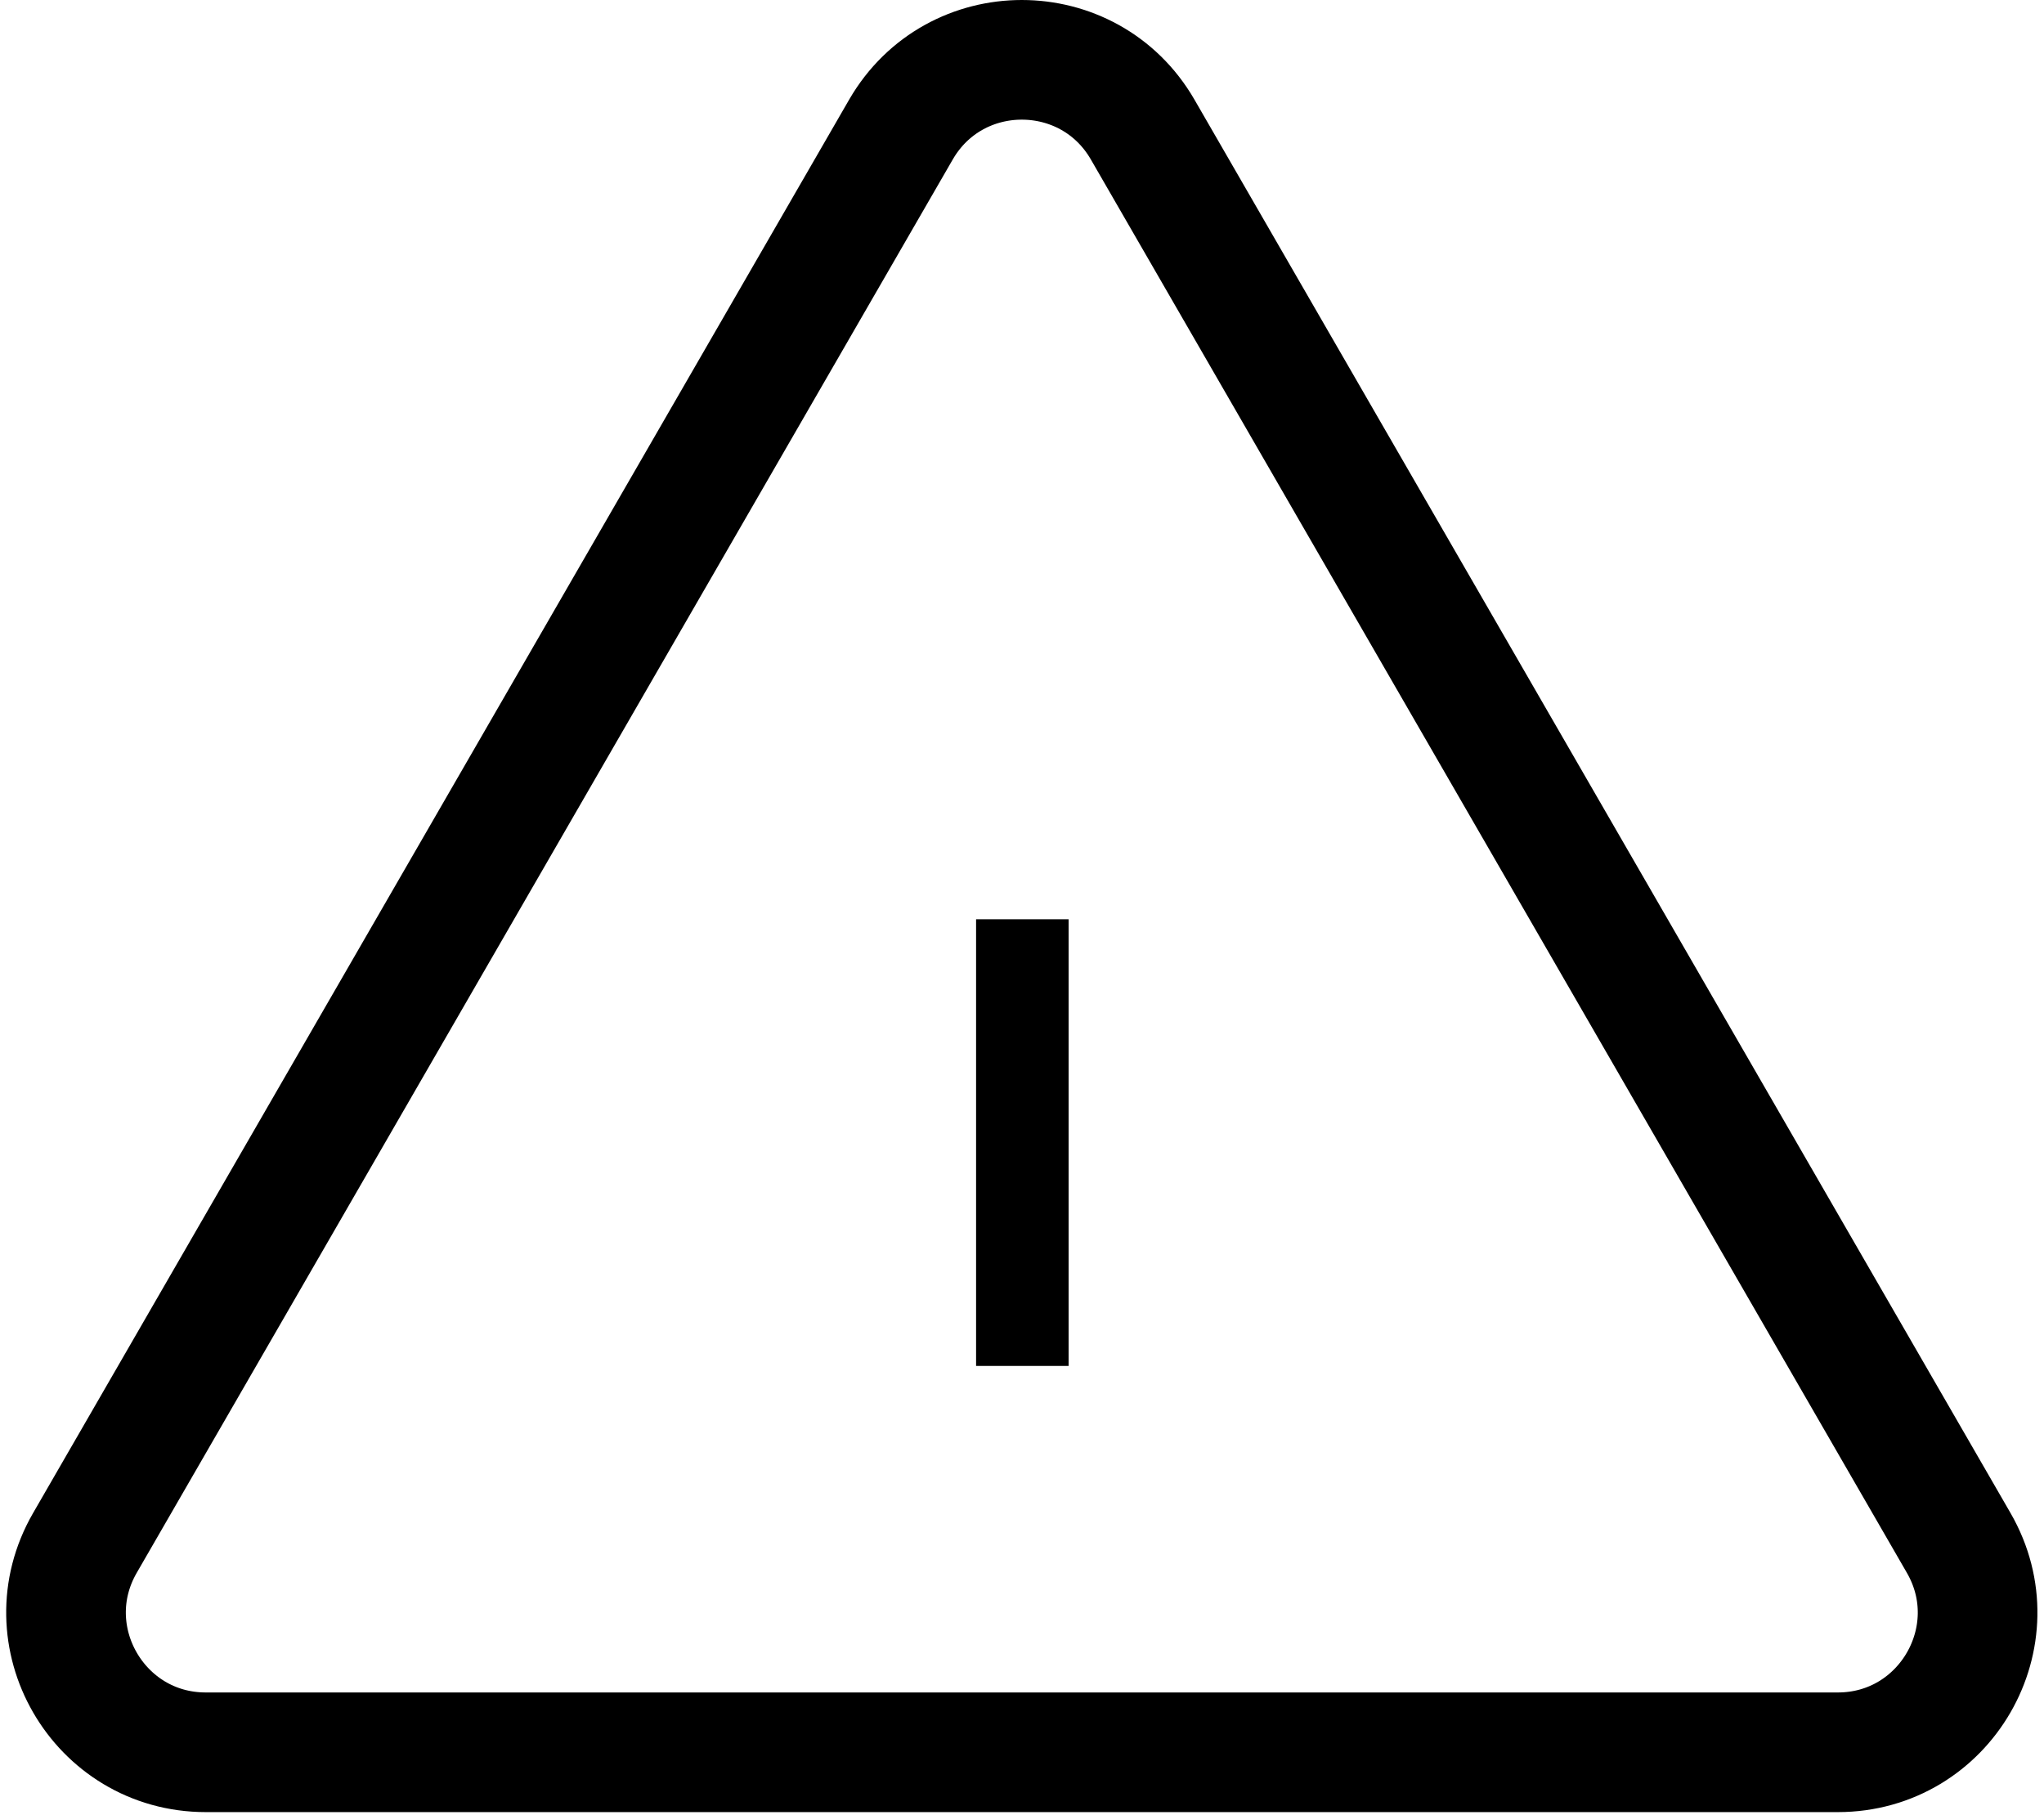 <svg width="205" height="182" viewBox="0 0 205 182" fill="none" xmlns="http://www.w3.org/2000/svg">
<path d="M114.605 13L196.444 154.75C201.833 164.083 195.097 175.75 184.32 175.75H20.641C9.864 175.75 3.128 164.083 8.517 154.75L90.356 13C95.745 3.667 109.216 3.667 114.605 13Z" stroke="black" stroke-width="12"/>
<path d="M97.895 92.2H107.175V137H97.895V92.2Z" fill="black"/>
</svg>
